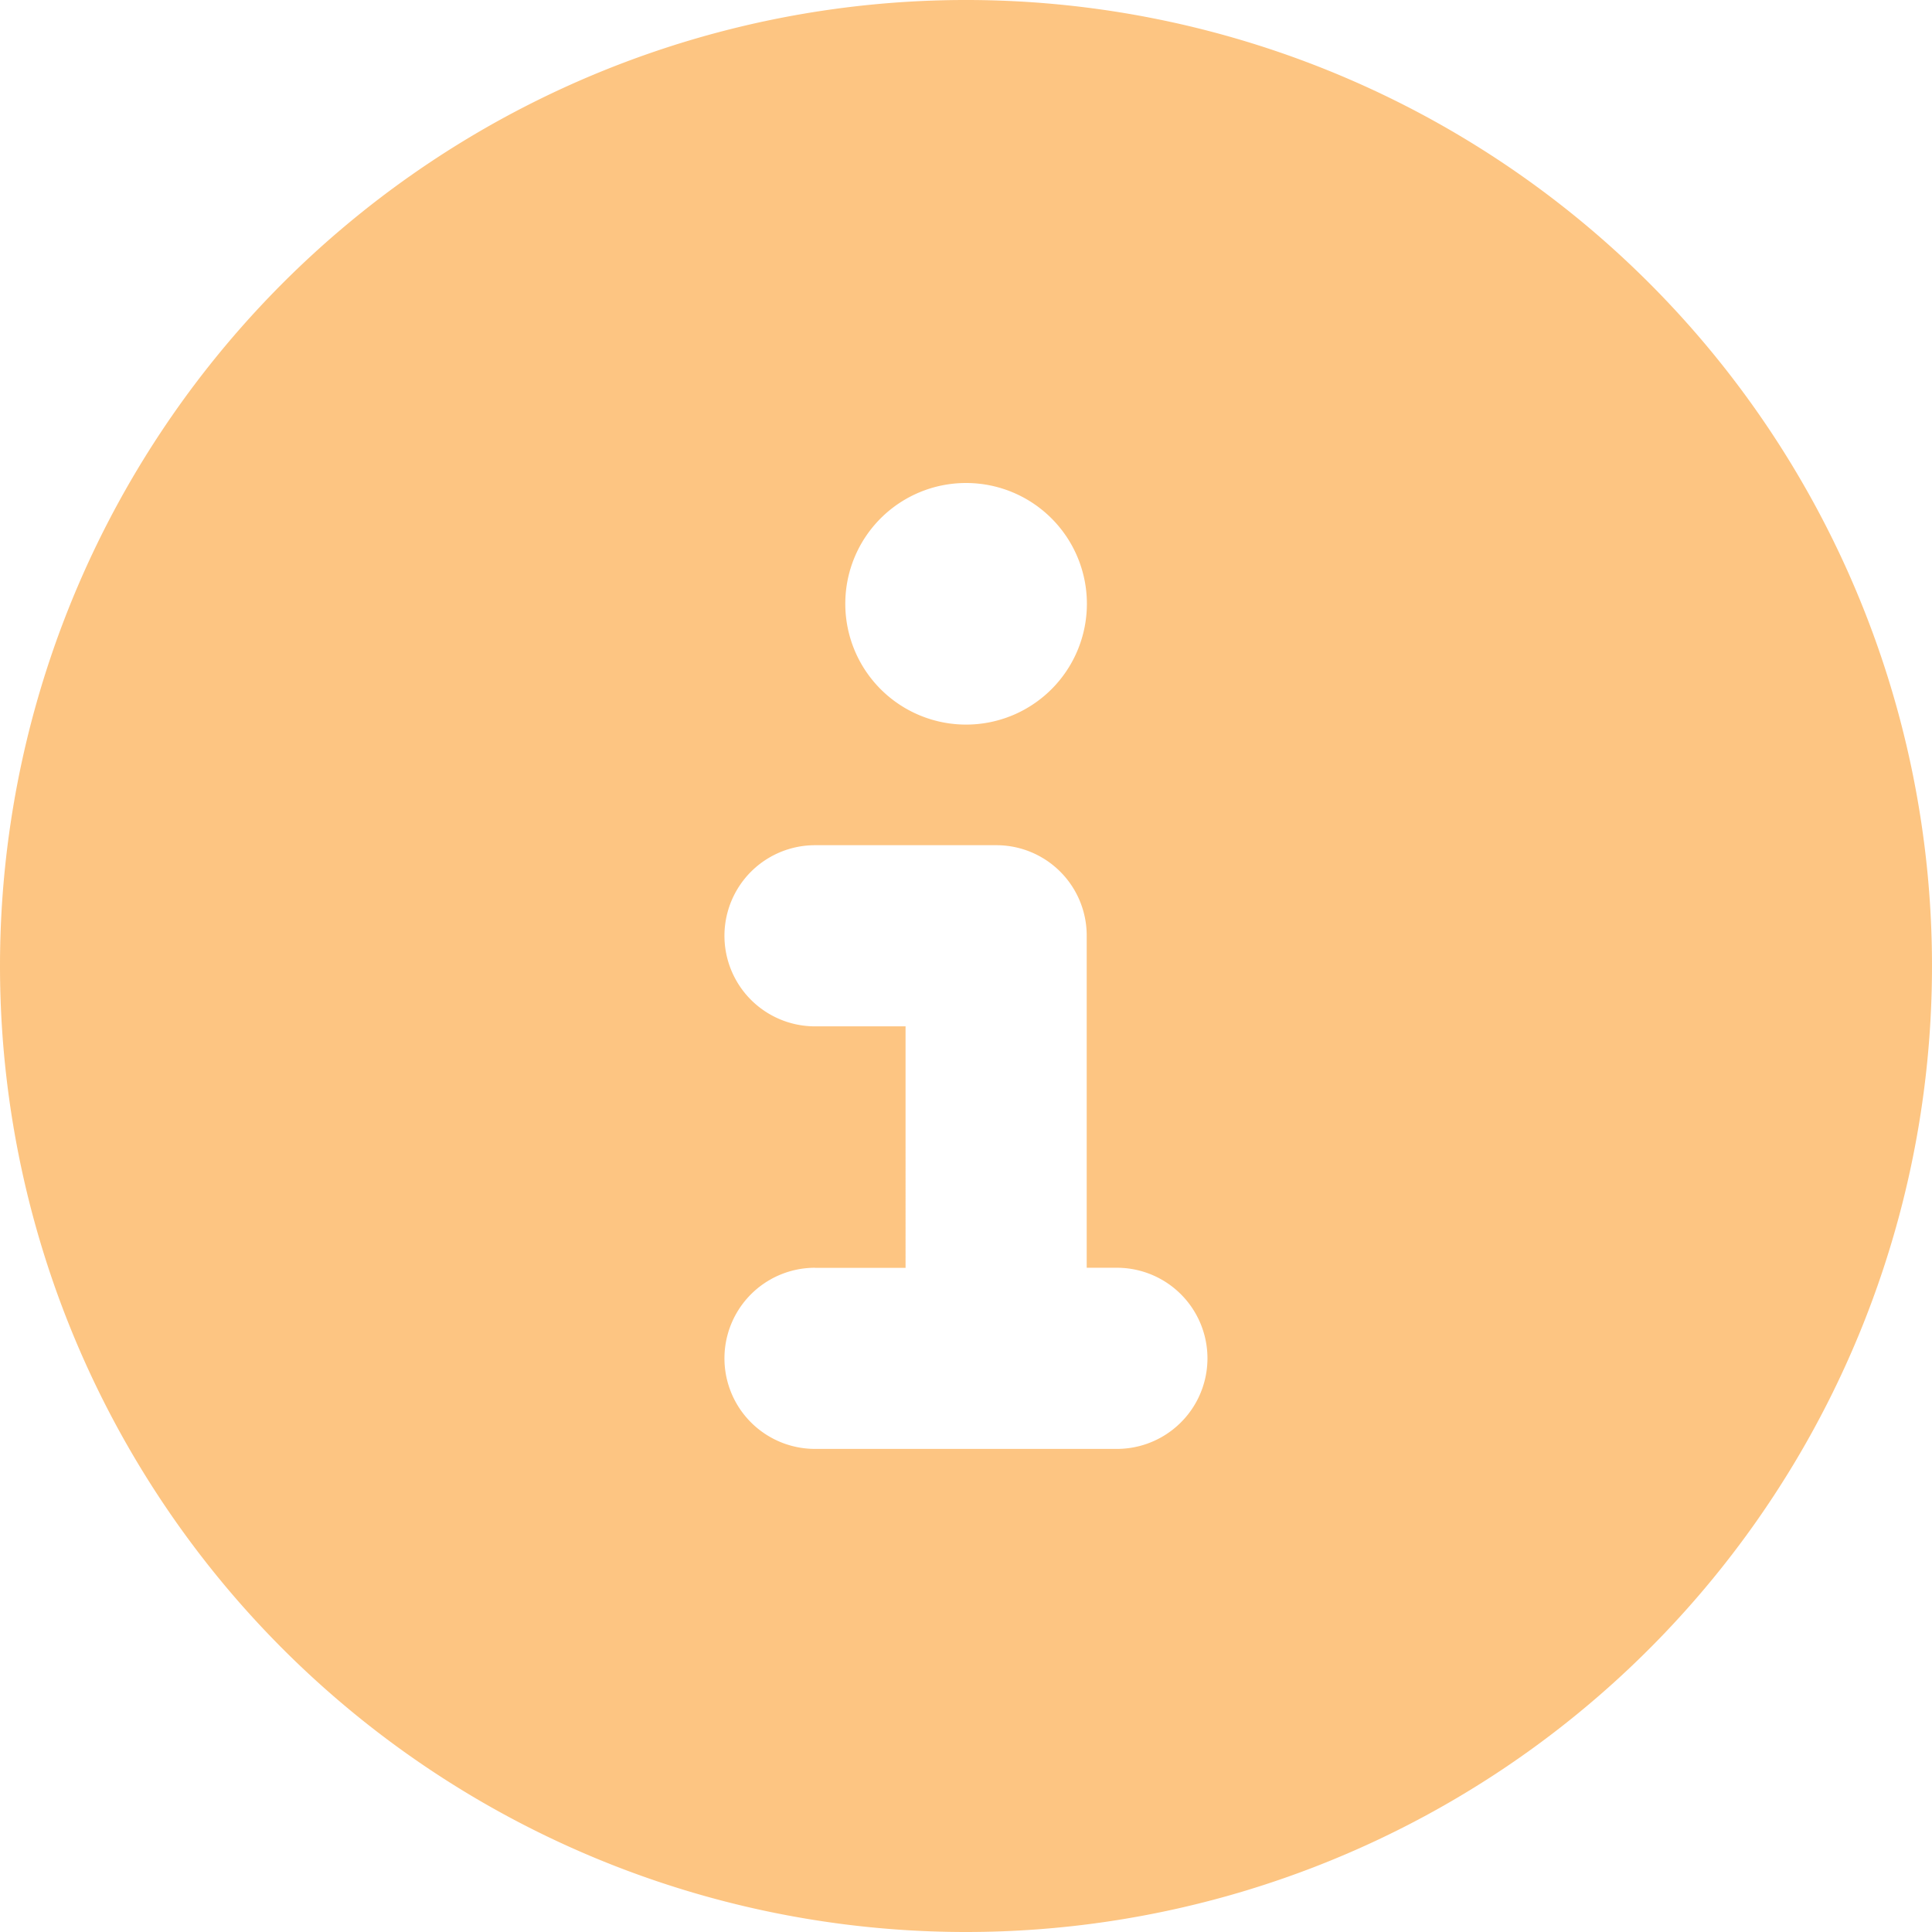<svg xmlns="http://www.w3.org/2000/svg" width="21" height="21" viewBox="0 0 21 21">
  <path id="circle-info-solid" d="M10.5,21A10.5,10.5,0,1,0,0,10.5,10.5,10.5,0,0,0,10.5,21ZM8.859,13.781h.984V11.156H8.859a.984.984,0,0,1,0-1.969h1.969a.982.982,0,0,1,.984.984v3.609h.328a.984.984,0,0,1,0,1.969H8.859a.984.984,0,0,1,0-1.969ZM10.5,5.25A1.313,1.313,0,1,1,9.188,6.563,1.312,1.312,0,0,1,10.5,5.25Z" fill="#fcb763" opacity="0.8"/>
</svg>
